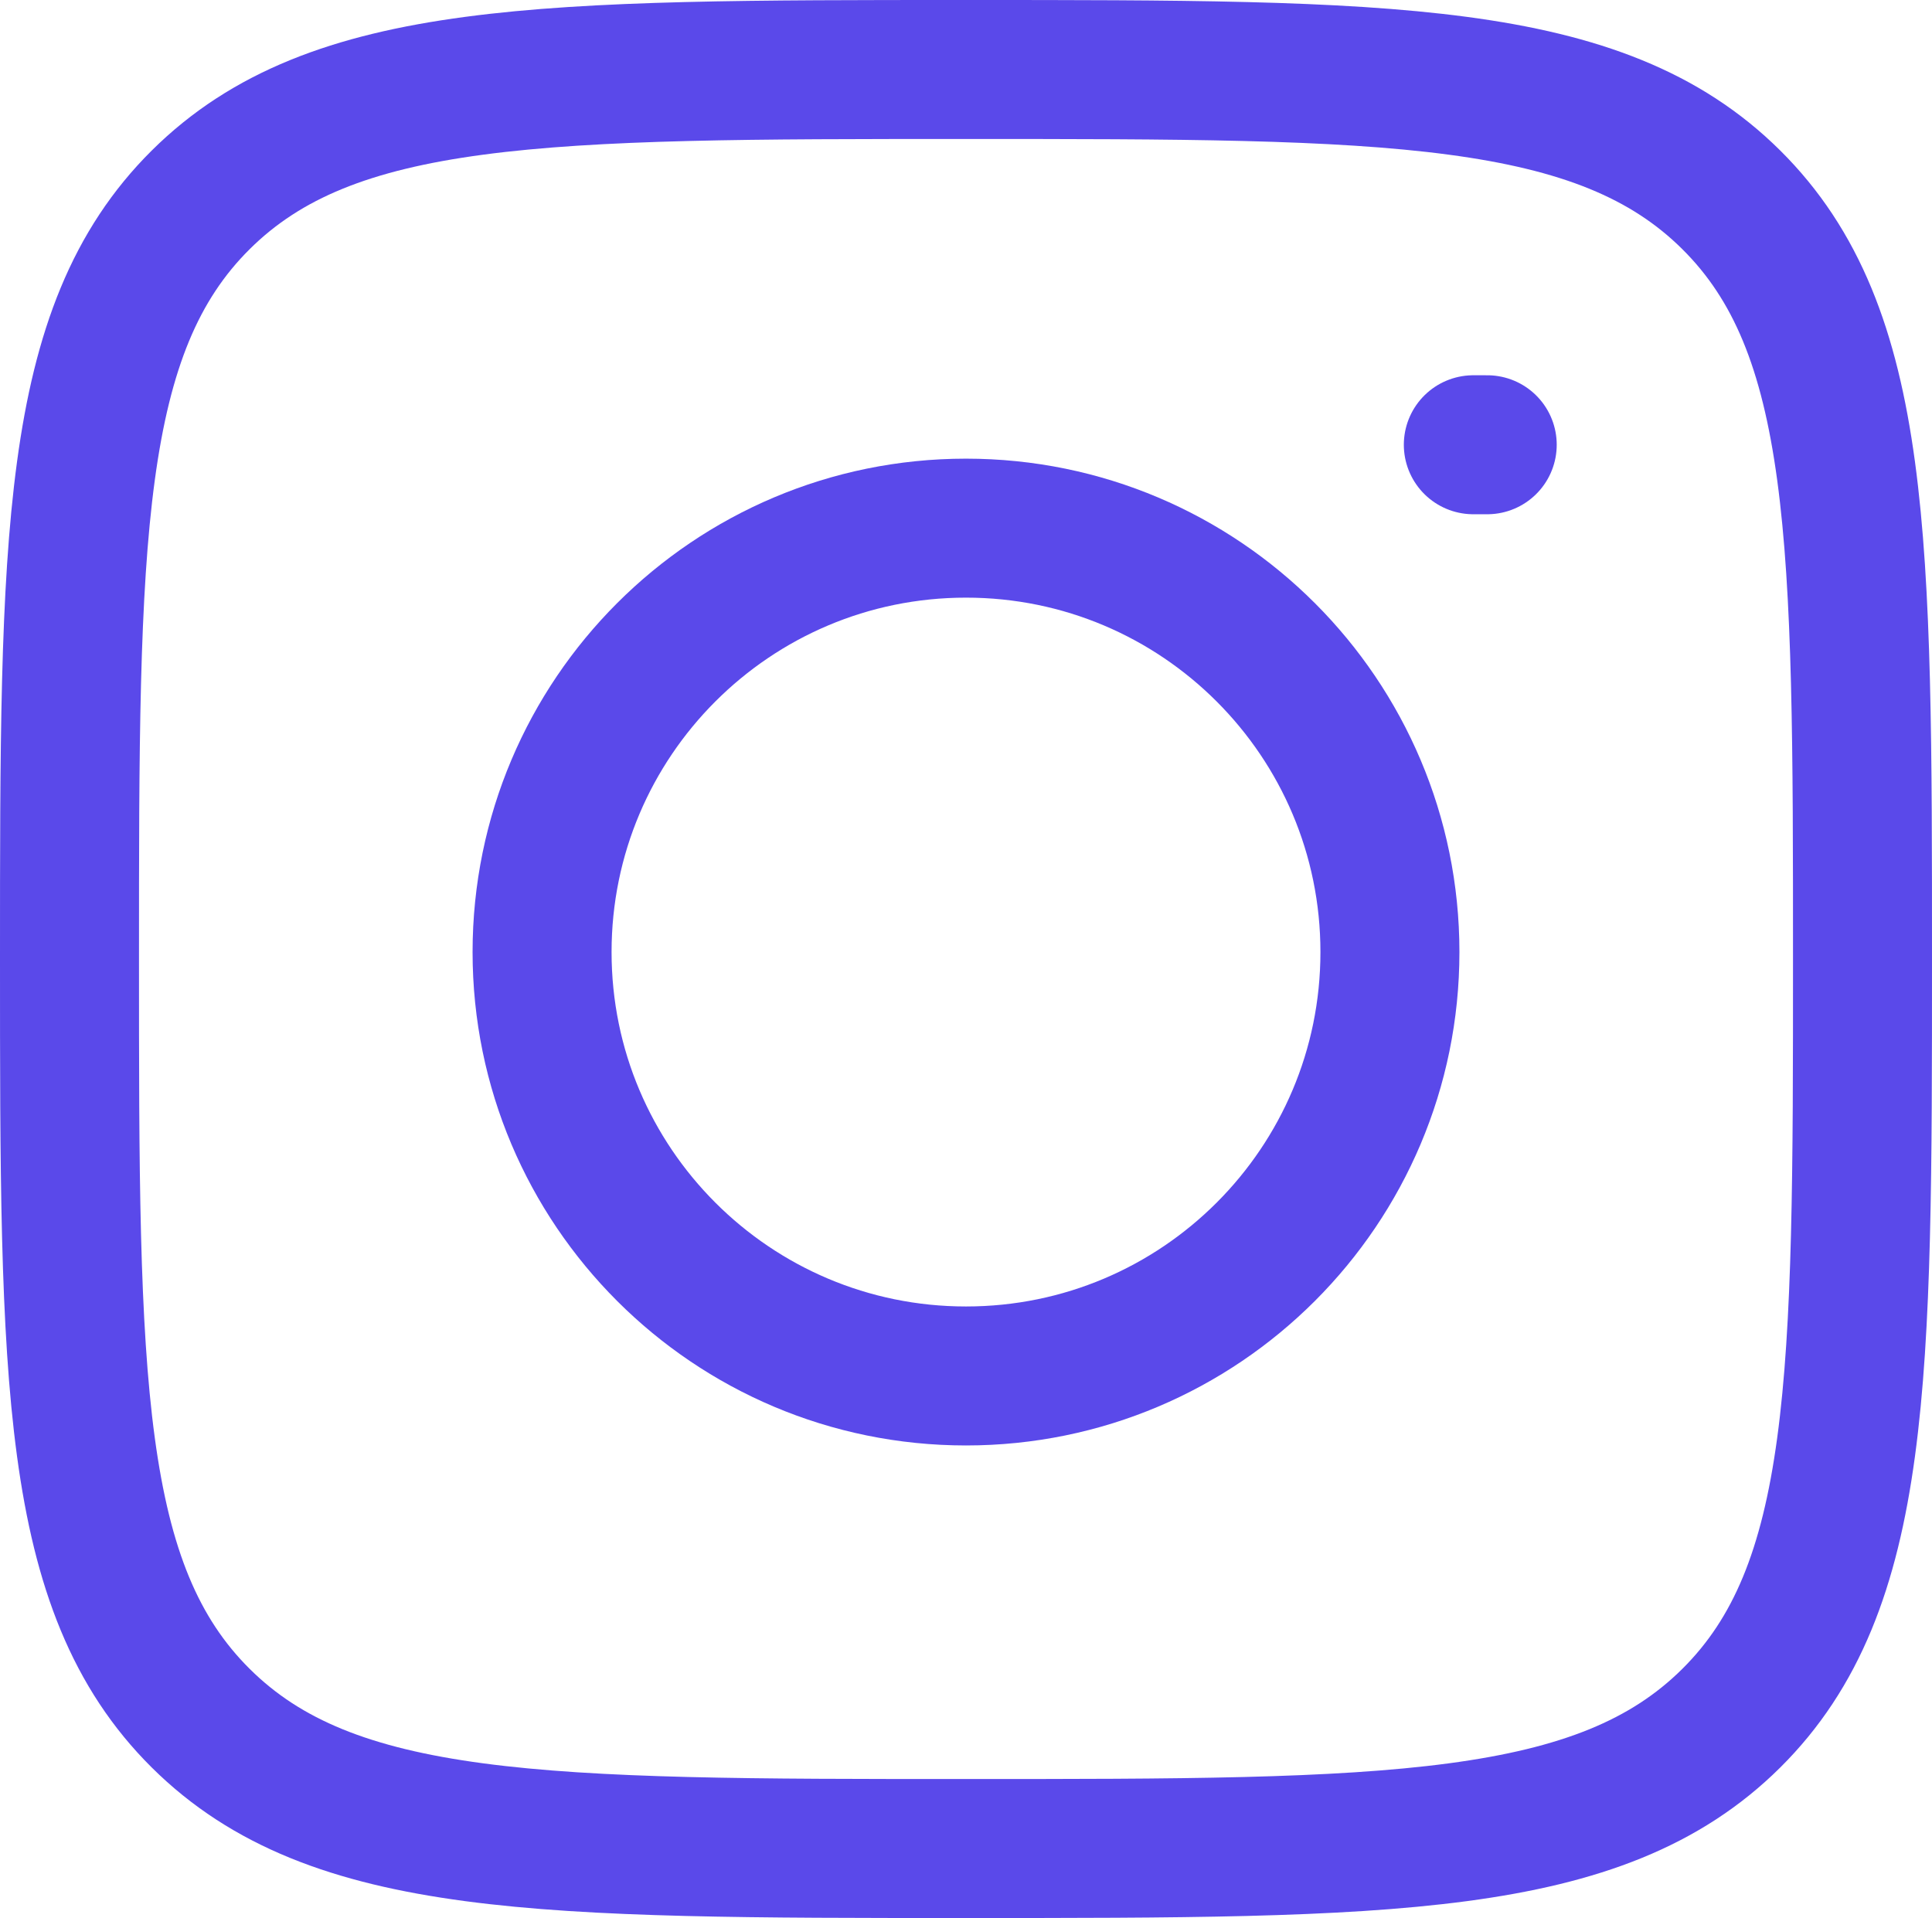 <svg width="139" height="138" viewBox="0 0 139 138" fill="none" xmlns="http://www.w3.org/2000/svg">
<path d="M5 69C5 38.83 5 23.745 14.446 14.373C23.892 5 39.094 5 69.5 5C99.905 5 115.108 5 124.554 14.373C134 23.745 134 38.83 134 69C134 99.17 134 114.255 124.554 123.628C115.108 133 99.905 133 69.5 133C39.094 133 23.892 133 14.446 123.628C5 114.255 5 99.17 5 69Z" stroke="#5A49EA" stroke-width="10" stroke-linejoin="round"/>
<path d="M107 32H106" stroke="#5A49EA" stroke-width="10" stroke-linecap="round" stroke-linejoin="round"/>
<path d="M100 68.5C100 85.345 86.345 99 69.5 99C52.655 99 39 85.345 39 68.5C39 51.655 52.655 38 69.5 38C86.345 38 100 51.655 100 68.5Z" stroke="#5A49EA" stroke-width="10"/>
</svg>
